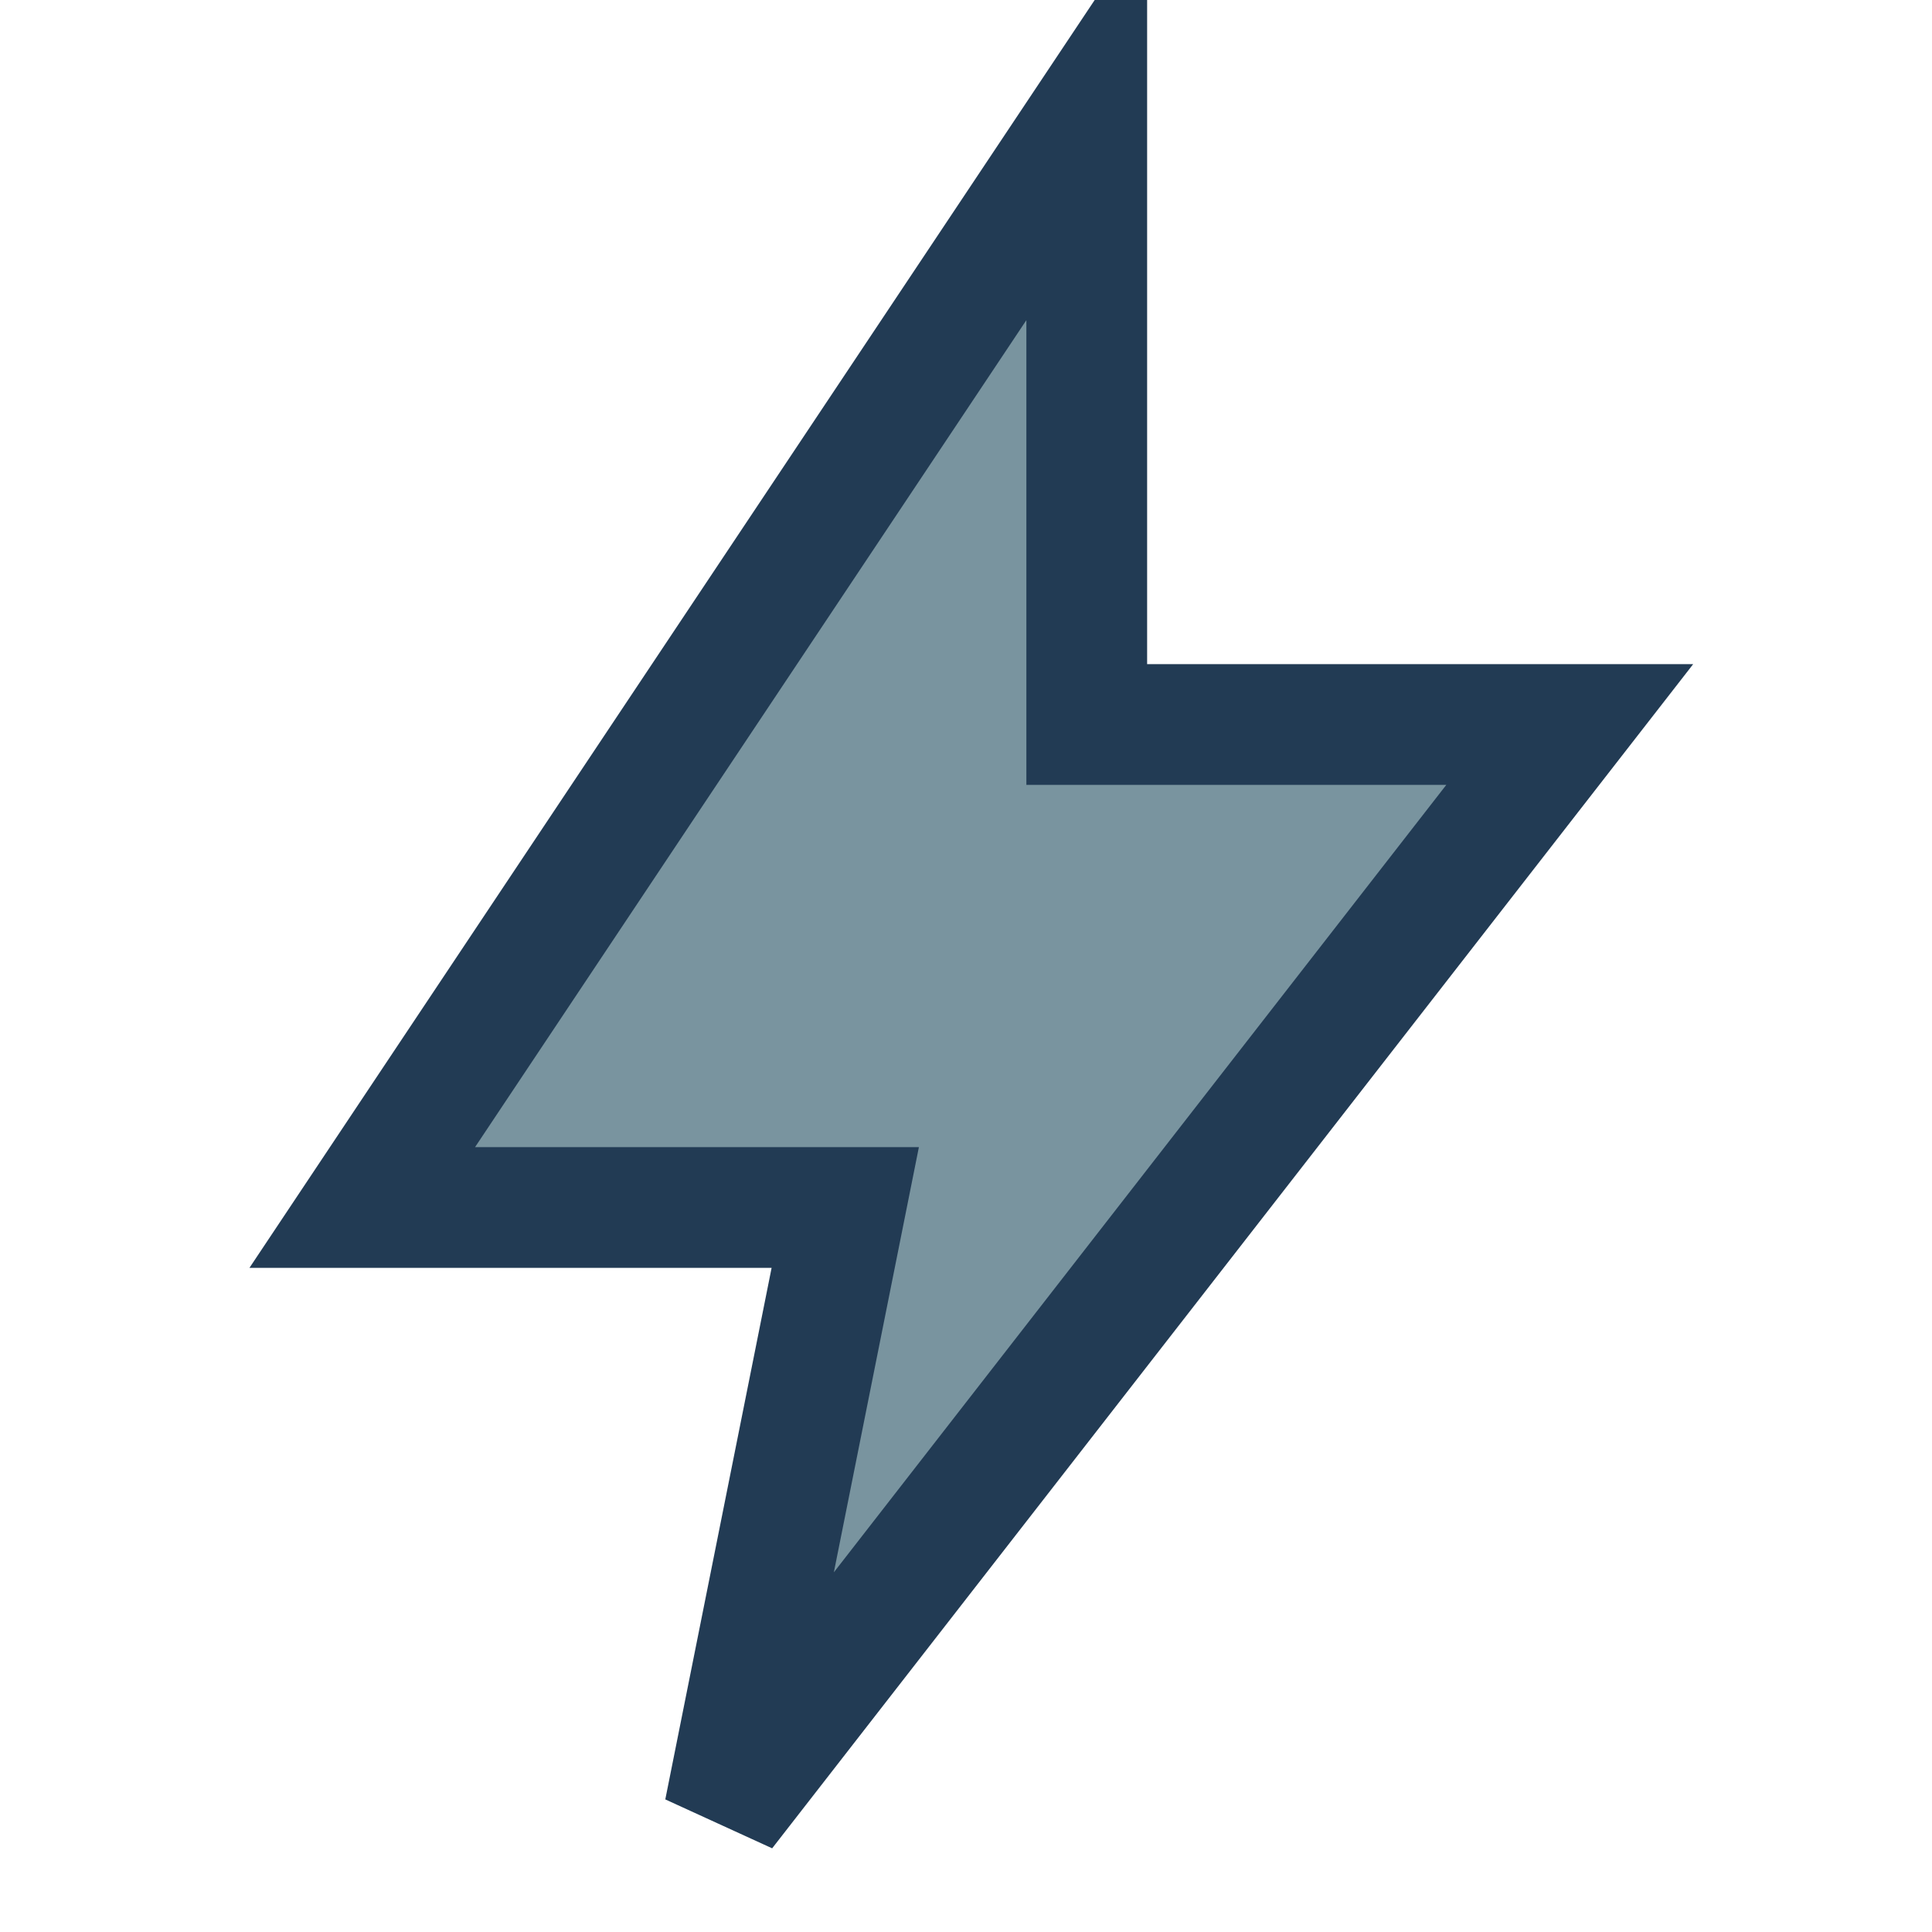 <?xml version="1.0" encoding="UTF-8"?>
<svg xmlns="http://www.w3.org/2000/svg" width="32" height="32" viewBox="0 0 32 32"><polygon fill="#79949F" stroke="#223B54" stroke-width="2" points="18 2 6 20 14 20 12 30 26 12 18 12"/></svg>